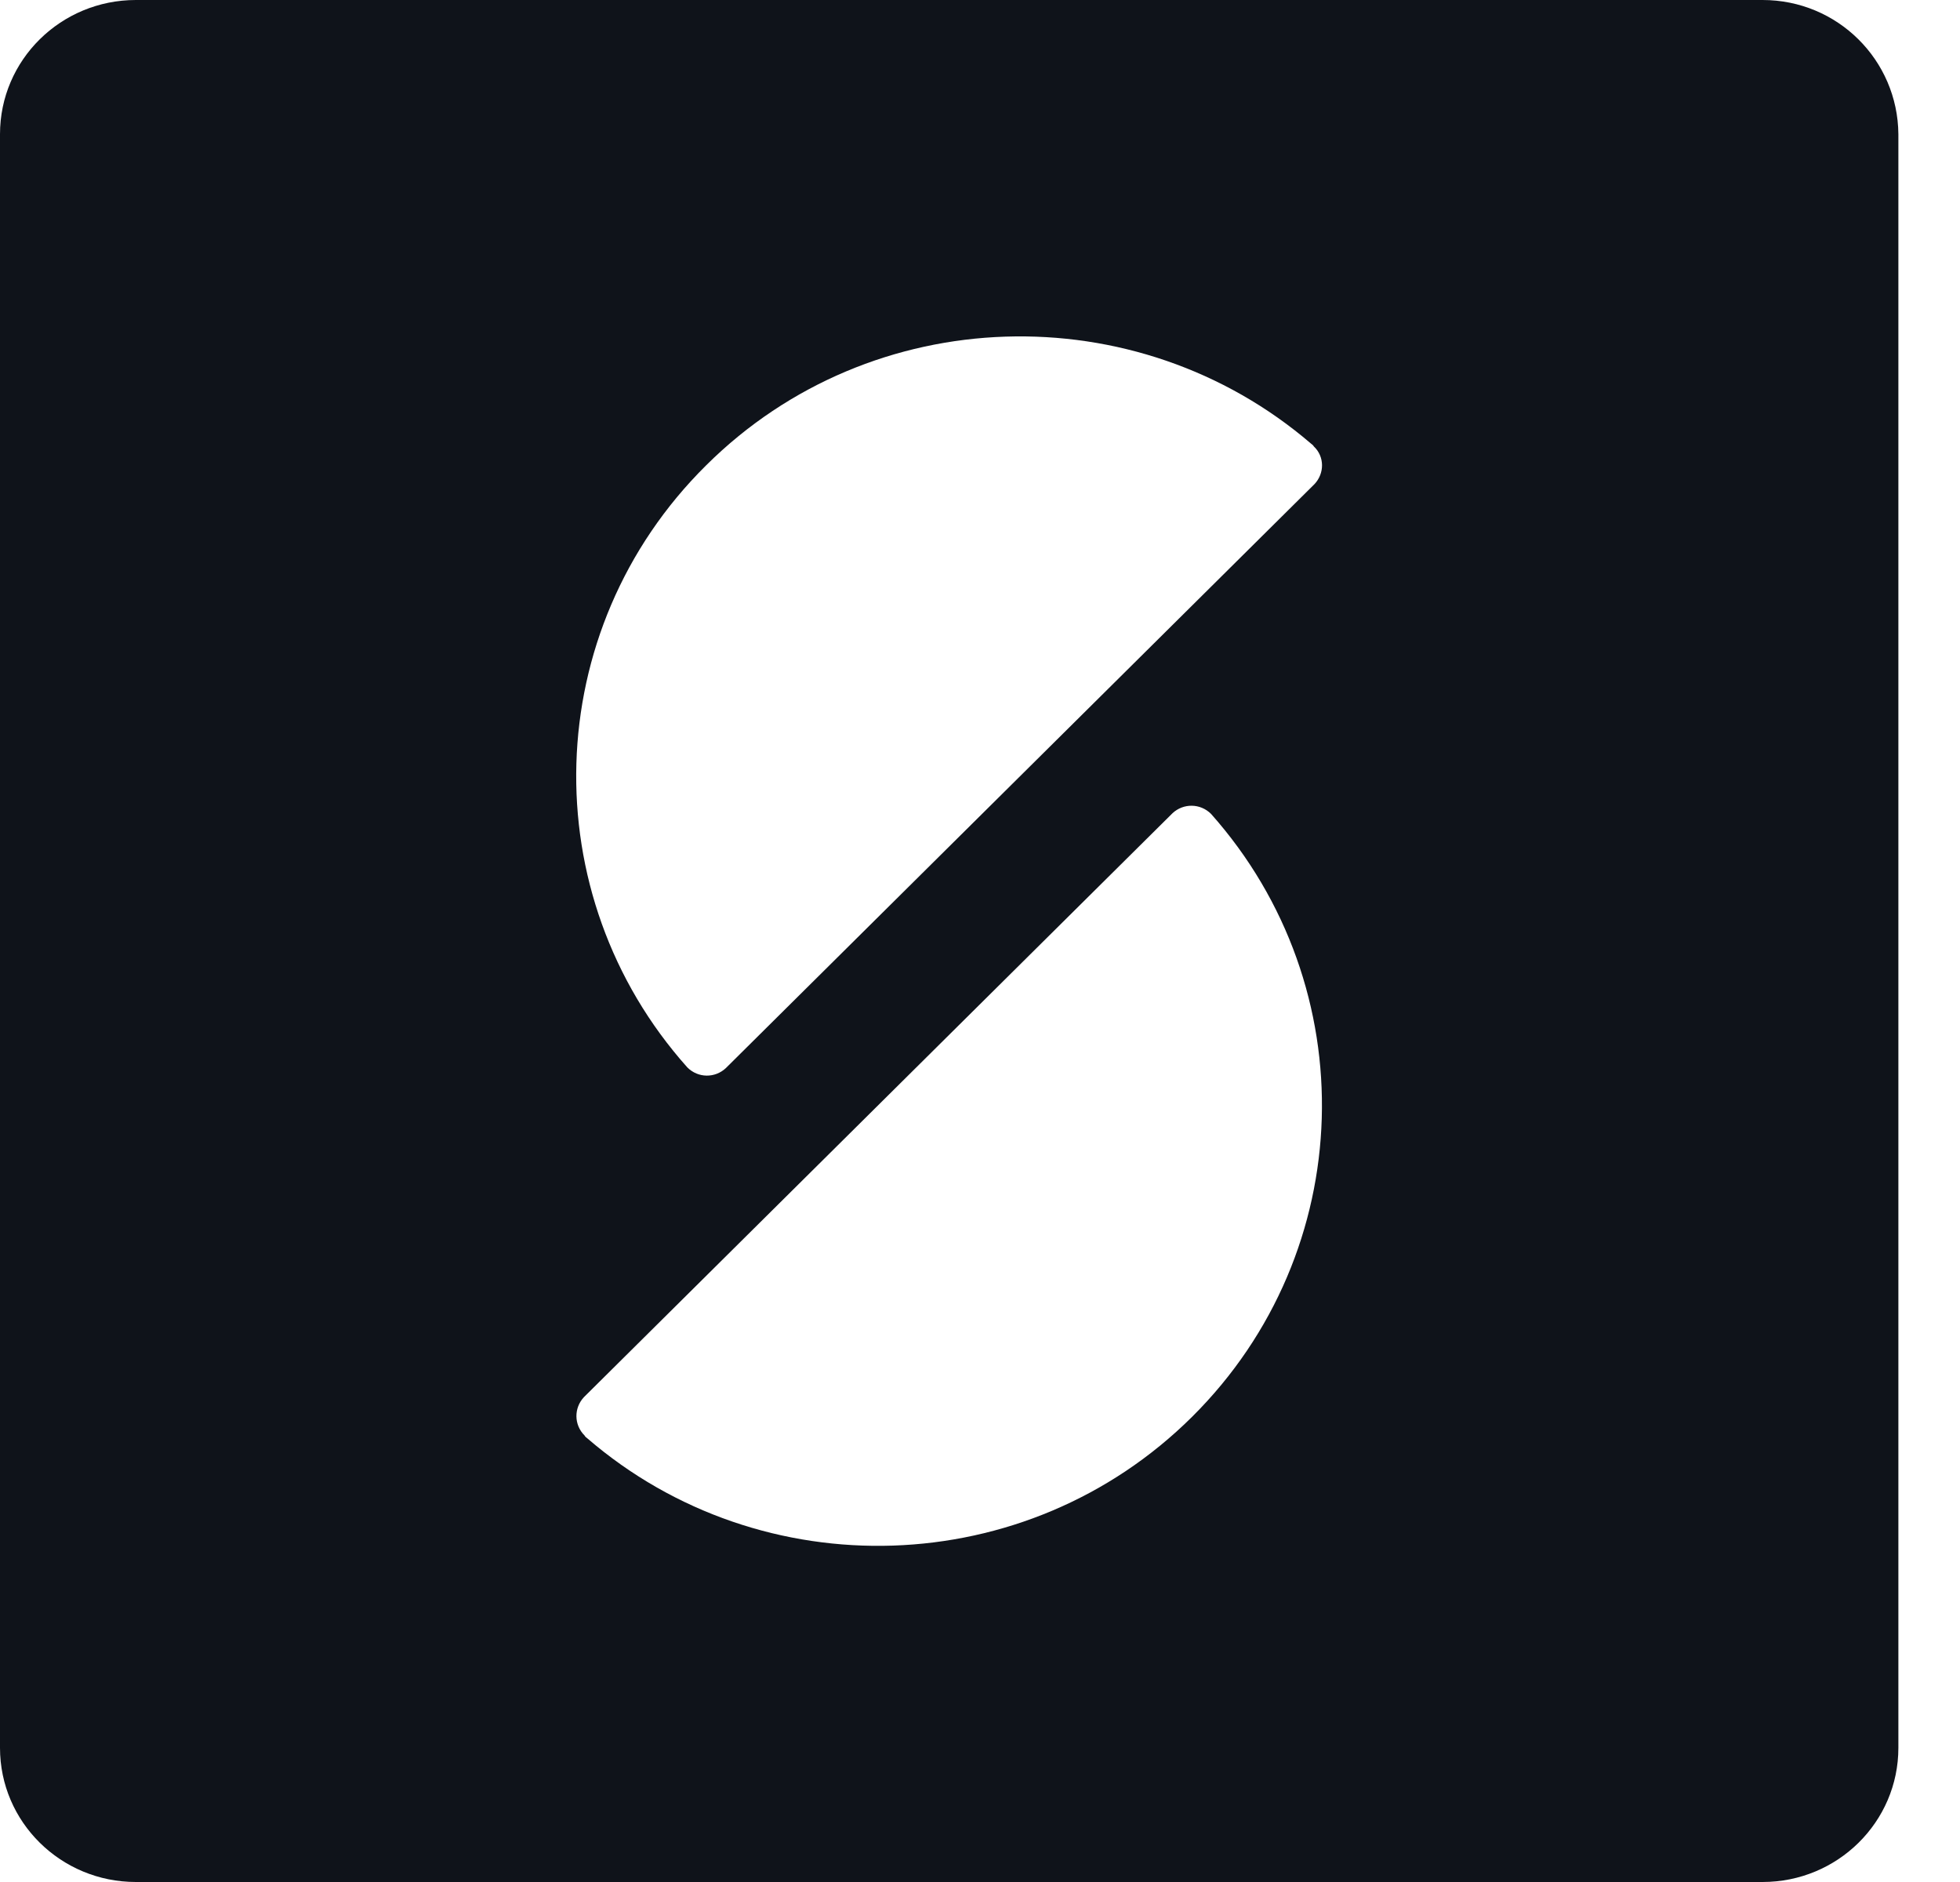 <svg width="25" height="24" viewBox="0 0 25 24" fill="none" xmlns="http://www.w3.org/2000/svg">
<path d="M22.482 0H1.733C0.776 0 0 0.765 0 1.711V22.289C0 23.235 0.776 24 1.733 24H22.482C23.438 24 24.214 23.235 24.214 22.289V1.711C24.206 0.765 23.438 0 22.482 0ZM15.206 18.067C13.094 20.165 9.715 20.259 7.491 18.342C7.482 18.333 7.465 18.325 7.457 18.307C7.319 18.17 7.319 17.955 7.448 17.817L14.956 10.37C15.094 10.242 15.309 10.242 15.447 10.379C17.413 12.589 17.327 15.96 15.206 18.067ZM16.766 6.174L9.258 13.621C9.12 13.75 8.905 13.75 8.767 13.612C6.801 11.411 6.879 8.04 9.008 5.933C11.12 3.835 14.499 3.749 16.723 5.658C16.732 5.667 16.749 5.675 16.758 5.693C16.896 5.822 16.896 6.037 16.766 6.174Z" fill="#0F131A"/>
</svg>
